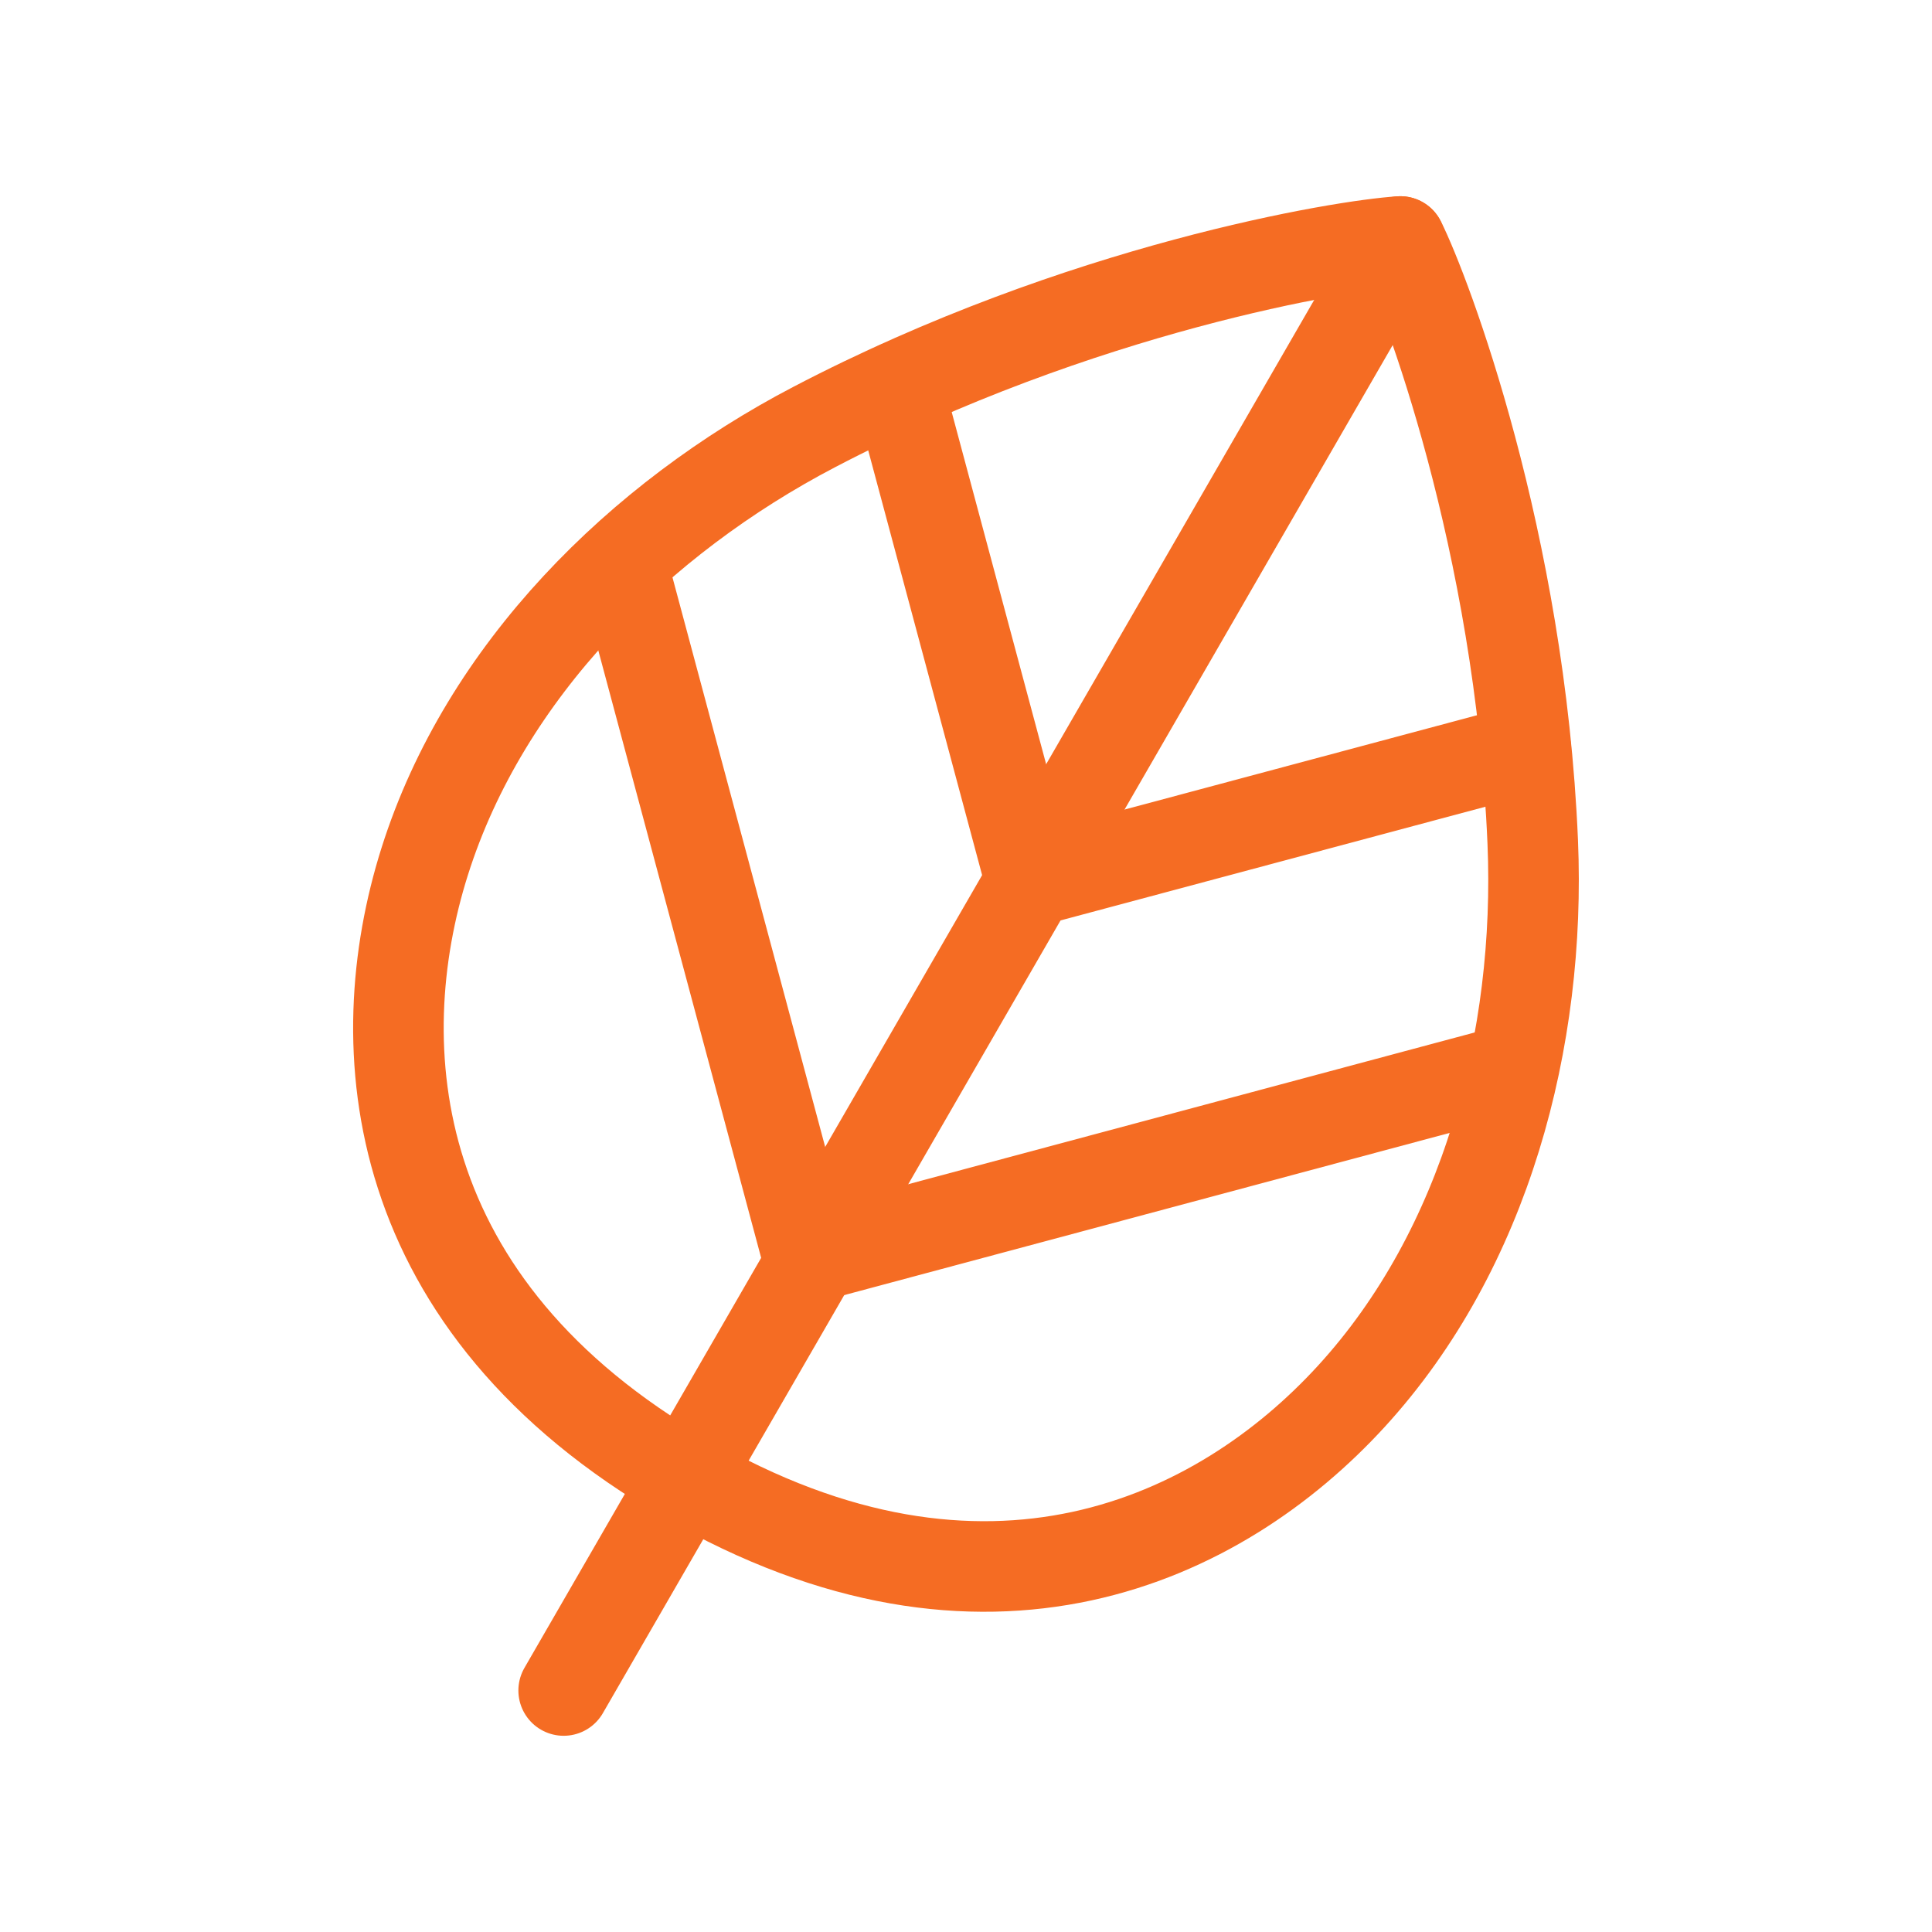 <?xml version="1.0" encoding="UTF-8"?>
<svg xmlns="http://www.w3.org/2000/svg" width="32" height="32" viewBox="0 0 32 32" fill="none">
  <path d="M22.38 23.13C20.205 25.505 16.331 27.355 11.365 24.488C6.399 21.621 6.064 17.341 7.034 14.27C8.032 11.109 10.598 8.582 13.482 7.075C17.899 4.765 22.259 4.056 23.194 4C23.613 4.837 25.178 8.969 25.387 13.948C25.523 17.2 24.618 20.686 22.38 23.13Z" stroke="#F56C23" stroke-width="1.5" stroke-linecap="round" stroke-linejoin="round"></path>
  <path d="M23.192 4L9.336 28" stroke="#F56C23" stroke-width="1.5" stroke-linecap="round" stroke-linejoin="round"></path>
  <path d="M24.889 17.753L13.384 20.835L10.299 9.329" stroke="#F56C23" stroke-width="1.5" stroke-linecap="round" stroke-linejoin="round"></path>
  <path d="M25.274 12.406L17.072 14.601L14.873 6.401" stroke="#F56C23" stroke-width="1.5" stroke-linecap="round" stroke-linejoin="round"></path>
</svg>

